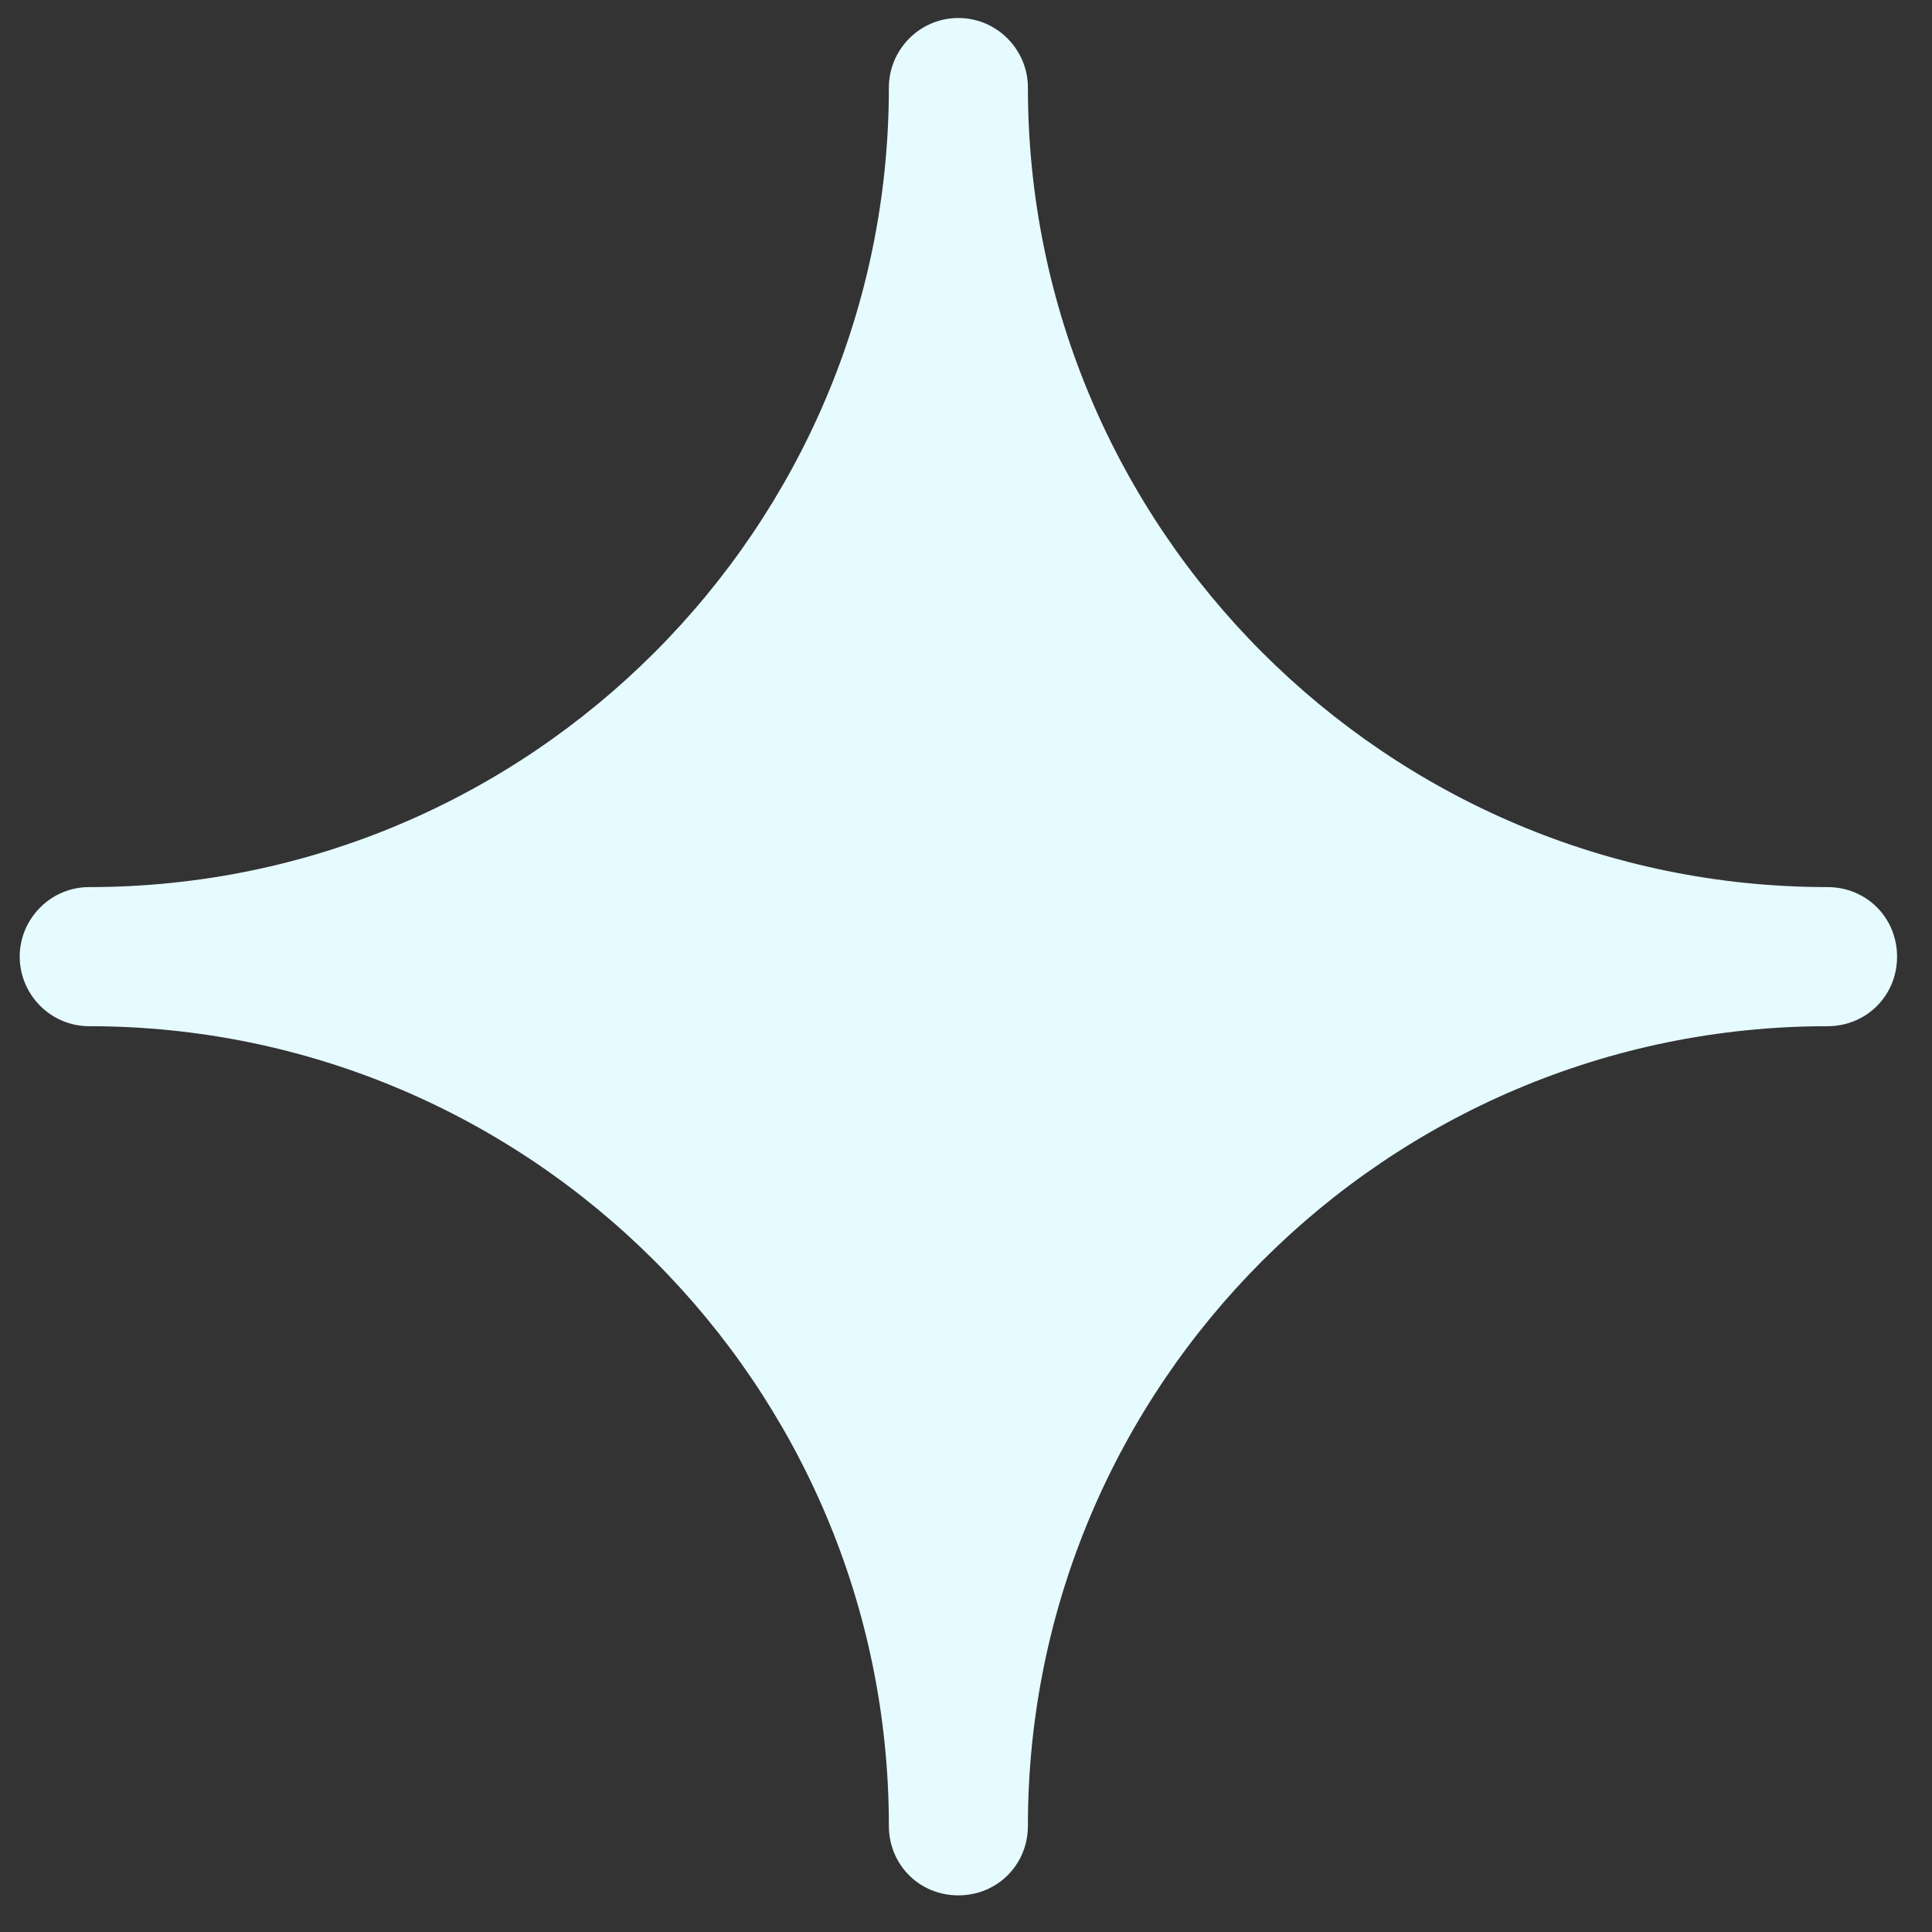 <svg width="25" height="25" viewBox="0 0 25 25" fill="none" xmlns="http://www.w3.org/2000/svg">
<rect x="0" y="0" width="25" height="25" fill="#333333" stroke="none"/>
<path d="M23.648 11.479C17.944 11.479 13.301 6.837 13.301 1.132C13.301 0.647 12.905 0.233 12.401 0.233C11.897 0.233 11.502 0.647 11.502 1.132C11.502 6.837 6.859 11.479 1.154 11.479C0.651 11.479 0.255 11.893 0.255 12.379C0.255 12.865 0.651 13.279 1.154 13.279C6.859 13.279 11.502 17.922 11.502 23.626C11.502 24.13 11.897 24.526 12.401 24.526C12.905 24.526 13.301 24.13 13.301 23.626C13.301 17.922 17.944 13.279 23.648 13.279C24.152 13.279 24.548 12.883 24.548 12.379C24.548 11.875 24.152 11.479 23.648 11.479Z" fill="#E6FBFF"/>
</svg>

